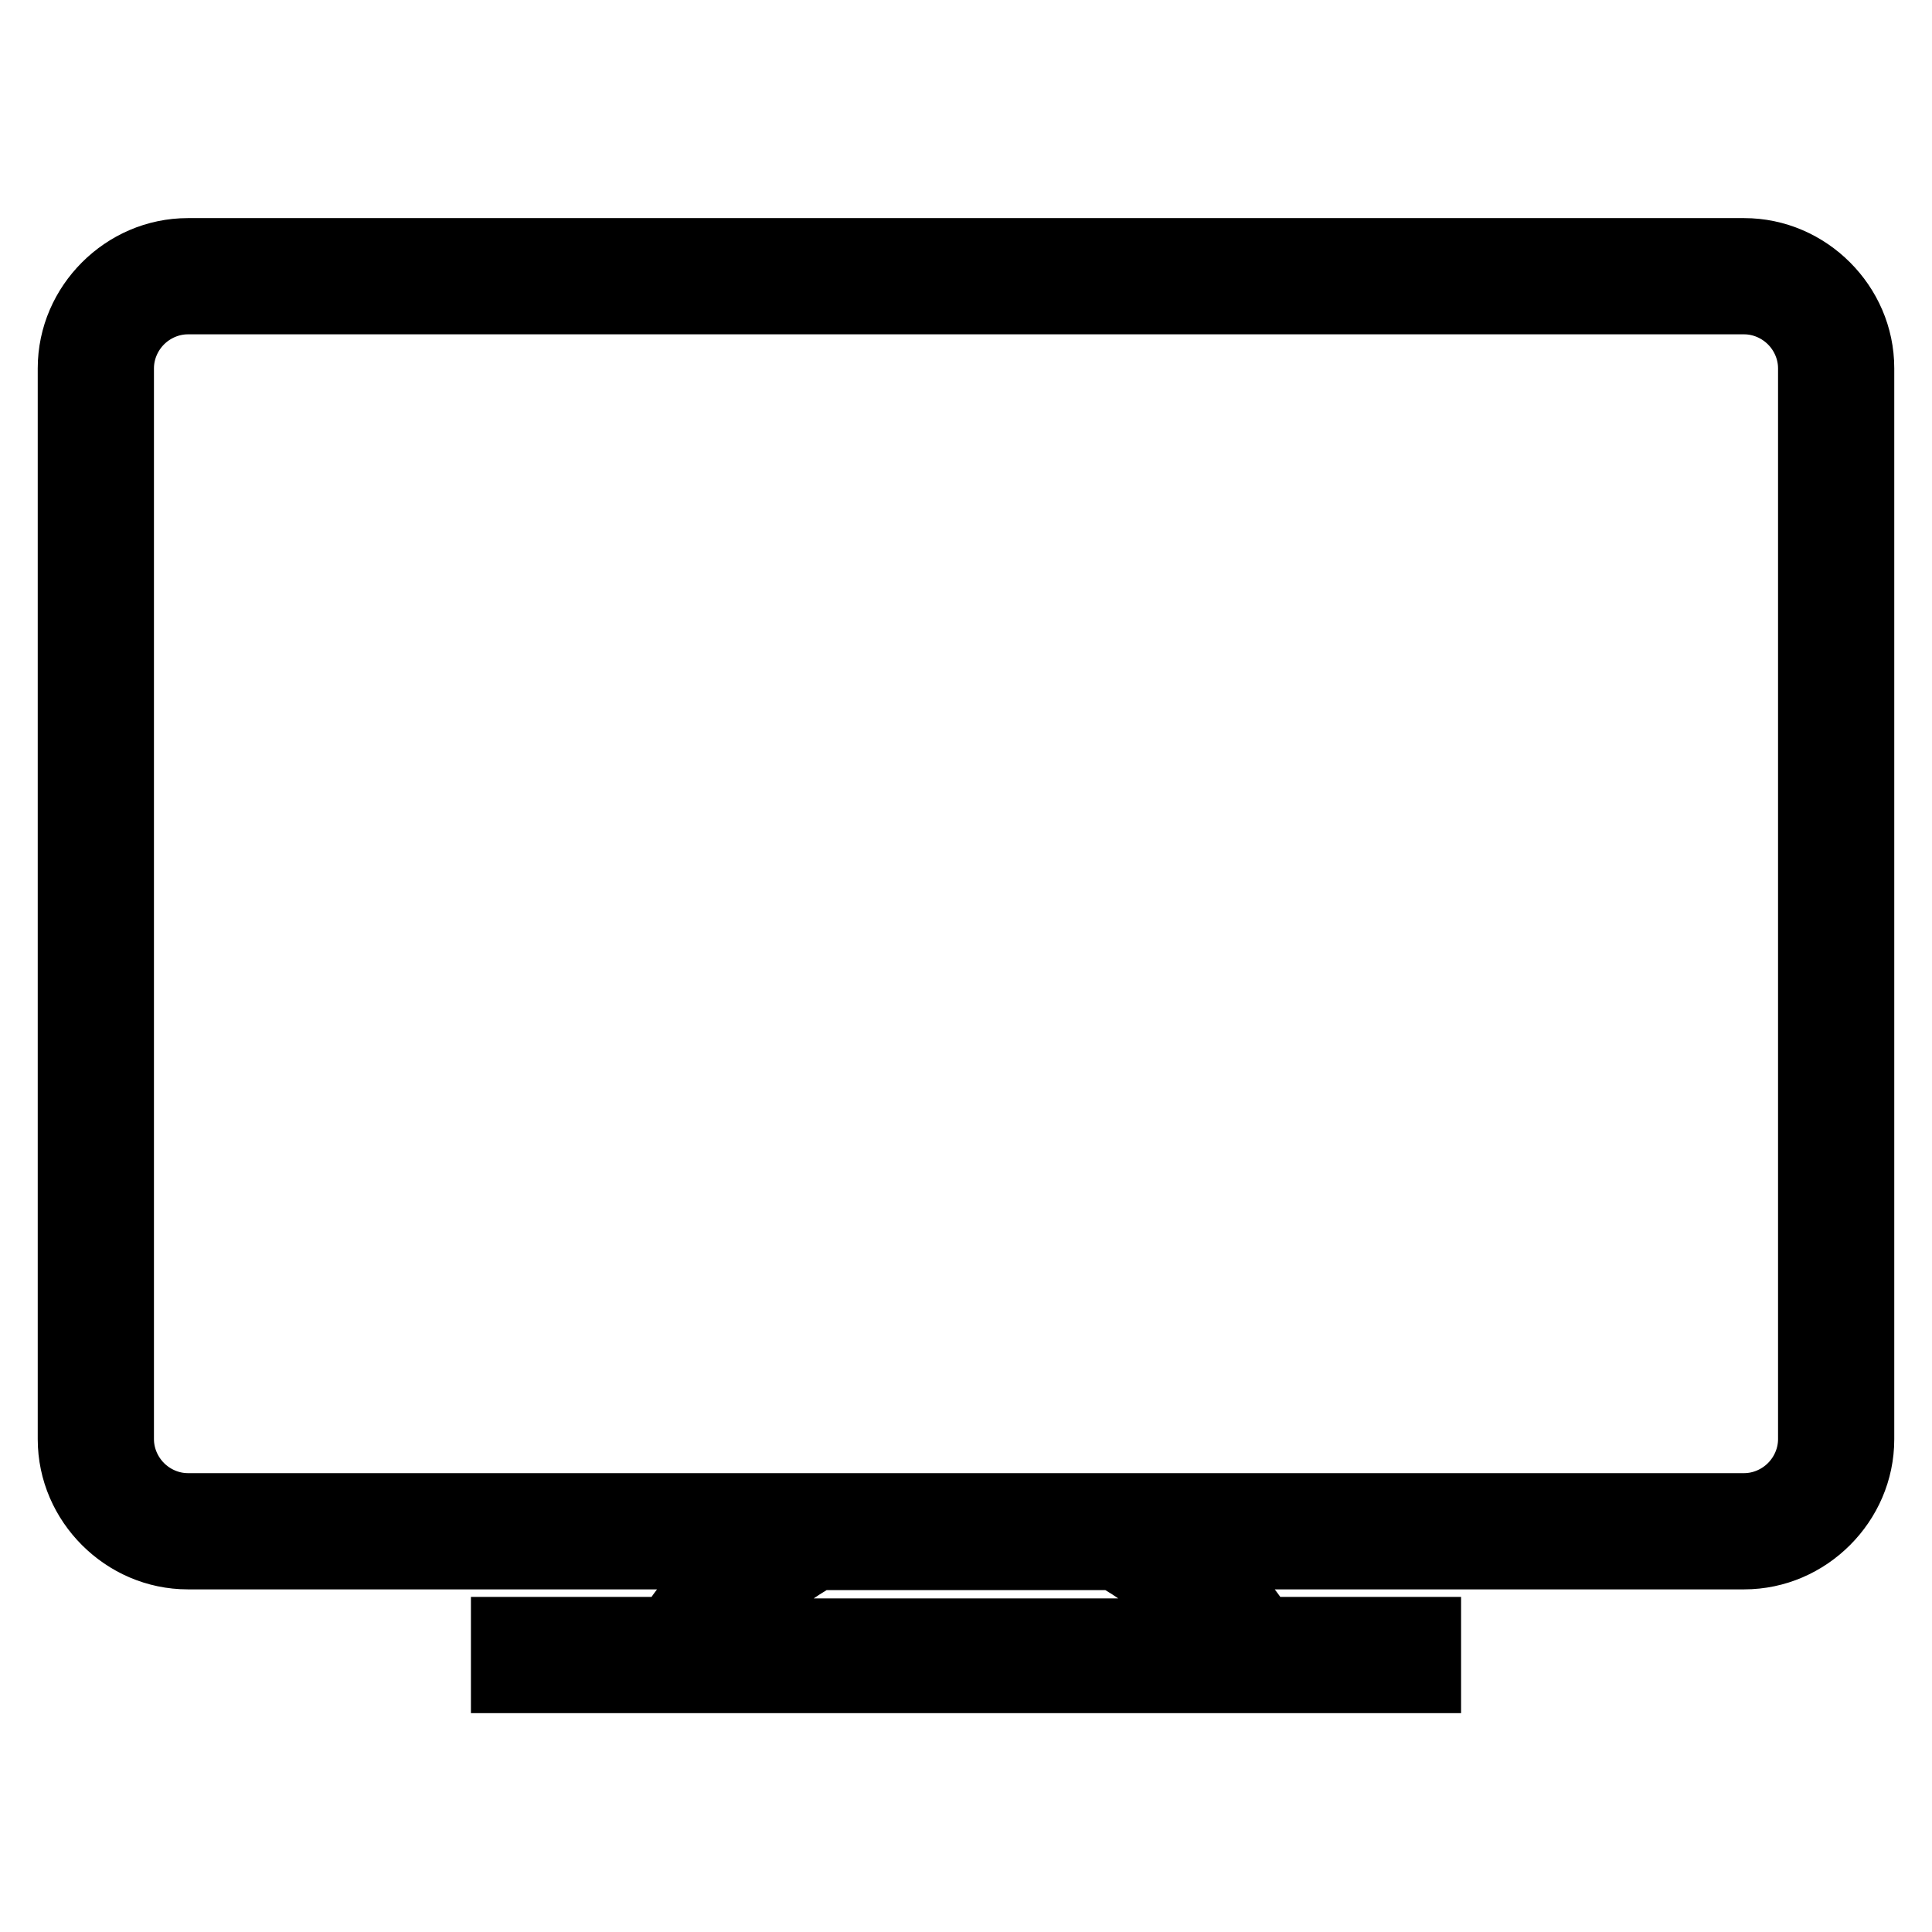 <?xml version="1.0" encoding="utf-8"?>
<!-- Svg Vector Icons : http://www.onlinewebfonts.com/icon -->
<!DOCTYPE svg PUBLIC "-//W3C//DTD SVG 1.1//EN" "http://www.w3.org/Graphics/SVG/1.1/DTD/svg11.dtd">
<svg version="1.1" xmlns="http://www.w3.org/2000/svg" xmlns:xlink="http://www.w3.org/1999/xlink" x="0px" y="0px" viewBox="0 0 256 256" enable-background="new 0 0 256 256" xml:space="preserve">
<g> <path stroke-width="10" fill-opacity="0" stroke="#000000"  d="M24.9,33.9h206.2c4.1,0,7.8,1.7,10.5,4.4c2.7,2.7,4.4,6.4,4.4,10.5v141.9c0,4.1-1.7,7.8-4.4,10.5 c-2.7,2.7-6.4,4.4-10.5,4.4h-73.8c0.9,0.8,1.8,1.6,2.7,2.4c2.7,2.6,5,5.5,7,8.6h21.6v5.4H67.4v-5.4H89c2-3.2,4.4-6.1,7-8.6 c0.9-0.8,1.8-1.6,2.7-2.4H24.9c-4.1,0-7.8-1.7-10.5-4.4c-2.7-2.7-4.4-6.4-4.4-10.5V48.8c0-4.1,1.7-7.8,4.4-10.5 C17.1,35.6,20.8,33.9,24.9,33.9z M231.1,39.3H24.9c-2.6,0-5,1.1-6.7,2.8c-1.7,1.7-2.8,4.1-2.8,6.7v141.9c0,2.6,1.1,5,2.8,6.7 c1.7,1.7,4.1,2.8,6.7,2.8h206.2c2.6,0,5-1.1,6.7-2.8c1.7-1.7,2.8-4.1,2.8-6.7V48.8c0-2.6-1.1-5-2.8-6.7 C236.1,40.4,233.7,39.3,231.1,39.3z M147.8,205.7h-39.6c-3.1,1.7-5.9,3.8-8.5,6.3c-1.5,1.5-2.9,3.1-4.2,4.8h64.9 c-1.3-1.7-2.7-3.3-4.2-4.8C153.7,209.5,150.9,207.4,147.8,205.7z"/></g>
</svg>
